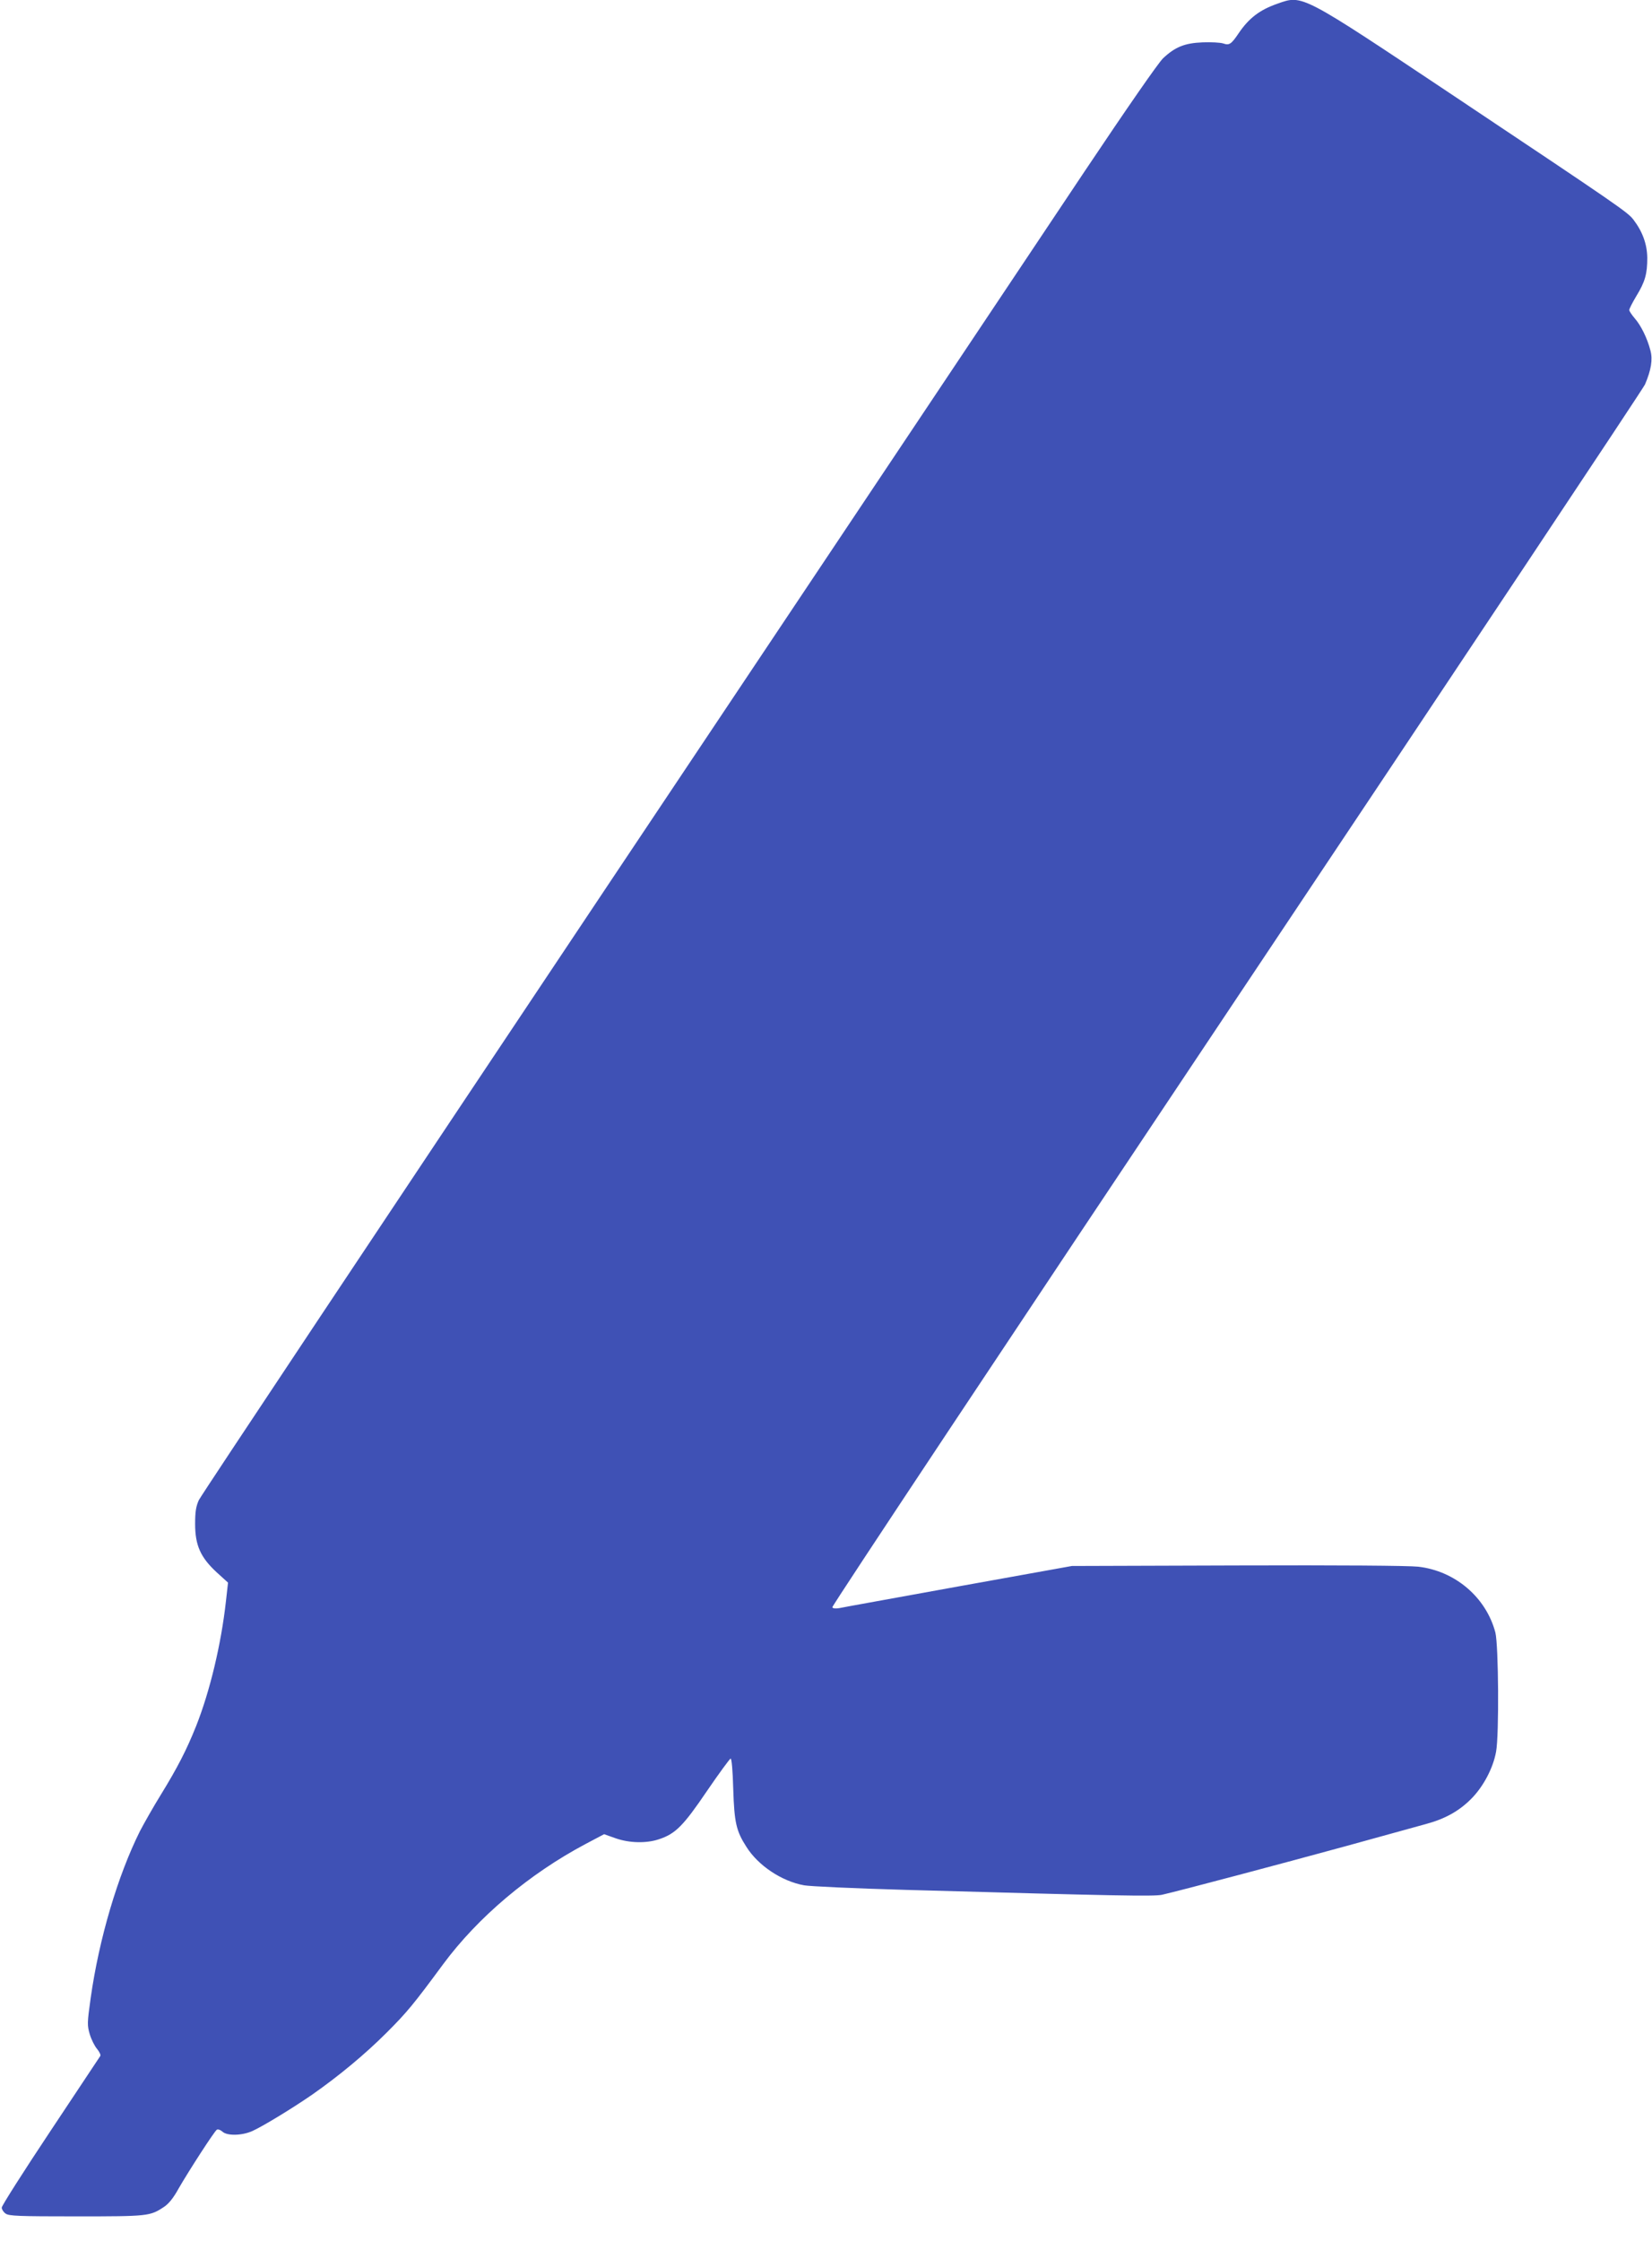 <?xml version="1.0" standalone="no"?>
<!DOCTYPE svg PUBLIC "-//W3C//DTD SVG 20010904//EN"
 "http://www.w3.org/TR/2001/REC-SVG-20010904/DTD/svg10.dtd">
<svg version="1.0" xmlns="http://www.w3.org/2000/svg"
 width="944pt" height="1280pt" viewBox="0 0 944 1280"
 preserveAspectRatio="xMidYMid meet">
<g transform="translate(0,1280) scale(0.1,-0.1)"
fill="#3f51b5" stroke="none">
<path d="M7300 12779 c-101 -35 -163 -82 -222 -169 -43 -64 -54 -70 -89 -58
-16 5 -68 8 -117 6 -102 -4 -157 -26 -226 -91 -27 -26 -204 -281 -449 -647
-222 -333 -1447 -2166 -2722 -4074 -1274 -1908 -2327 -3489 -2339 -3515 -16
-36 -21 -65 -21 -136 0 -122 31 -191 123 -276 l65 -59 -12 -107 c-27 -243 -91
-513 -171 -714 -54 -135 -106 -236 -200 -389 -44 -71 -97 -165 -120 -209 -127
-254 -234 -615 -282 -955 -20 -143 -20 -154 -5 -206 9 -30 28 -68 42 -84 13
-16 22 -34 18 -40 -4 -6 -132 -199 -285 -429 -153 -230 -278 -426 -278 -437 0
-10 10 -26 22 -34 19 -14 75 -16 404 -16 411 0 421 1 501 54 27 18 54 51 83
104 60 104 205 328 219 337 7 4 21 -1 32 -11 27 -25 111 -23 170 3 60 27 223
126 341 207 156 109 305 233 428 356 116 116 153 161 322 390 199 269 492 516
814 687 l106 56 65 -23 c79 -28 177 -30 248 -6 95 31 140 77 275 276 69 101
130 184 135 185 6 0 12 -68 15 -175 6 -190 17 -239 75 -329 67 -107 202 -197
330 -220 33 -6 294 -18 580 -26 1200 -34 1420 -38 1465 -28 110 25 708 184
1055 279 209 58 413 114 453 125 108 29 188 73 258 143 70 70 126 176 143 270
18 97 14 609 -4 681 -53 201 -230 352 -441 376 -56 6 -448 9 -1035 7 l-944 -3
-650 -117 c-357 -65 -664 -120 -681 -124 -19 -3 -34 -2 -38 5 -4 6 1036 1571
2310 3478 1274 1907 2325 3485 2334 3507 35 82 45 142 31 194 -18 70 -54 143
-90 184 -17 20 -31 41 -31 47 0 7 18 42 40 79 51 83 63 128 63 219 -1 78 -27
150 -79 218 -33 43 -76 73 -1023 705 -882 588 -866 580 -1011 529z"/>
</g>
</svg>
